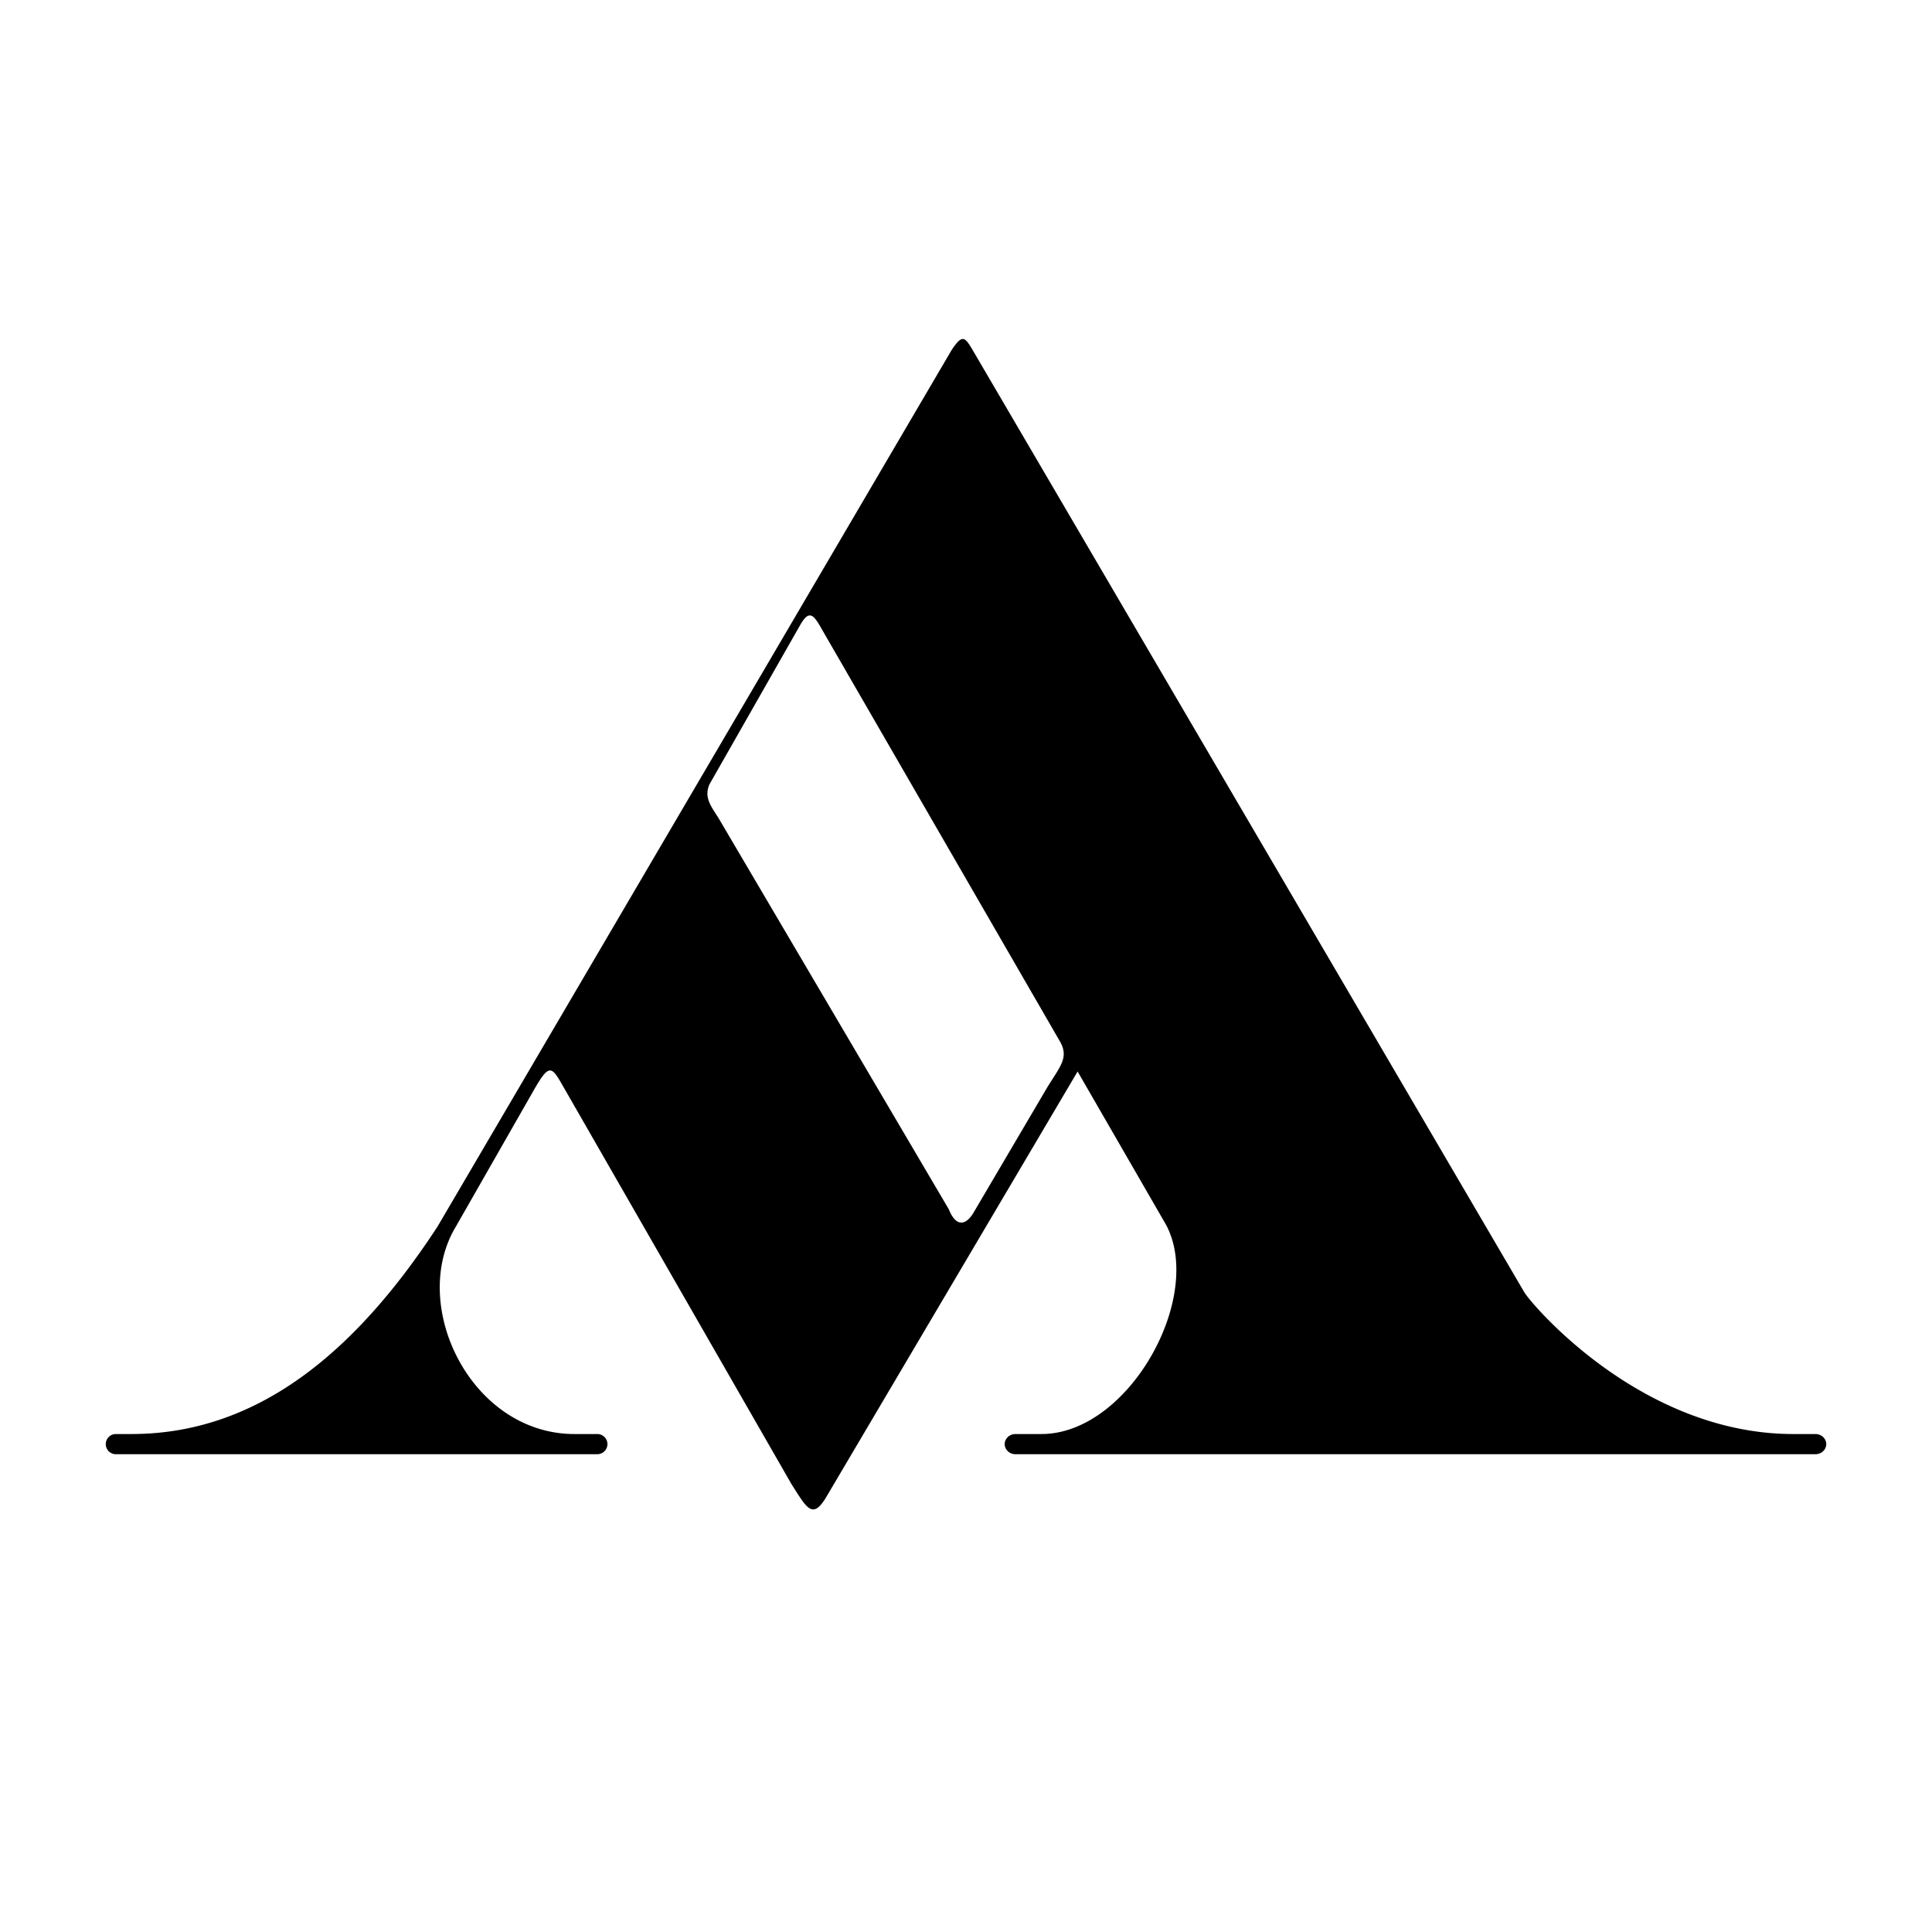 <svg xmlns="http://www.w3.org/2000/svg" width="2500" height="2500" viewBox="0 0 192.756 192.756"><g fill-rule="evenodd" clip-rule="evenodd"><path fill="#fff" d="M0 0h192.756v192.756H0V0z"/><path d="M101.311 143.074h2.592c8.719 0 16.295-13.701 12.424-20.895l-8.814-15.275-24.978 42.287c-1.449 2.518-1.999 1.34-3.568-1.117l-22.889-39.871c-1.059-1.846-1.319-2.066-2.815.553l-7.779 13.617c-4.73 7.836 1.492 20.701 11.832 20.701h2.283a1.01 1.01 0 0 1 1.006 1.006 1.01 1.01 0 0 1-1.006 1.006H11.557a1.009 1.009 0 0 1-1.006-1.006 1.01 1.01 0 0 1 1.006-1.006h1.555c12.485 0 22.274-8.043 30.541-20.701l51.309-87.481c1.02-1.5 1.271-1.35 2.06 0l55.066 94.05c.641 1.092 11.562 14.133 26.832 14.133h2.213c.59 0 1.072.453 1.072 1.006 0 .553-.482 1.006-1.072 1.006h-79.822c-.59 0-1.072-.453-1.072-1.006-.001-.554.482-1.007 1.072-1.007zM79.869 62.3c1.054-1.808 1.475-.622 2.566 1.242l23.285 40.311c.98 1.646.043 2.545-1.225 4.617l-7.312 12.426c-.838 1.477-1.837 1.477-2.515-.236L71.684 81.615c-.73-1.167-1.461-2.015-.913-3.341L79.869 62.3z"/></g></svg>